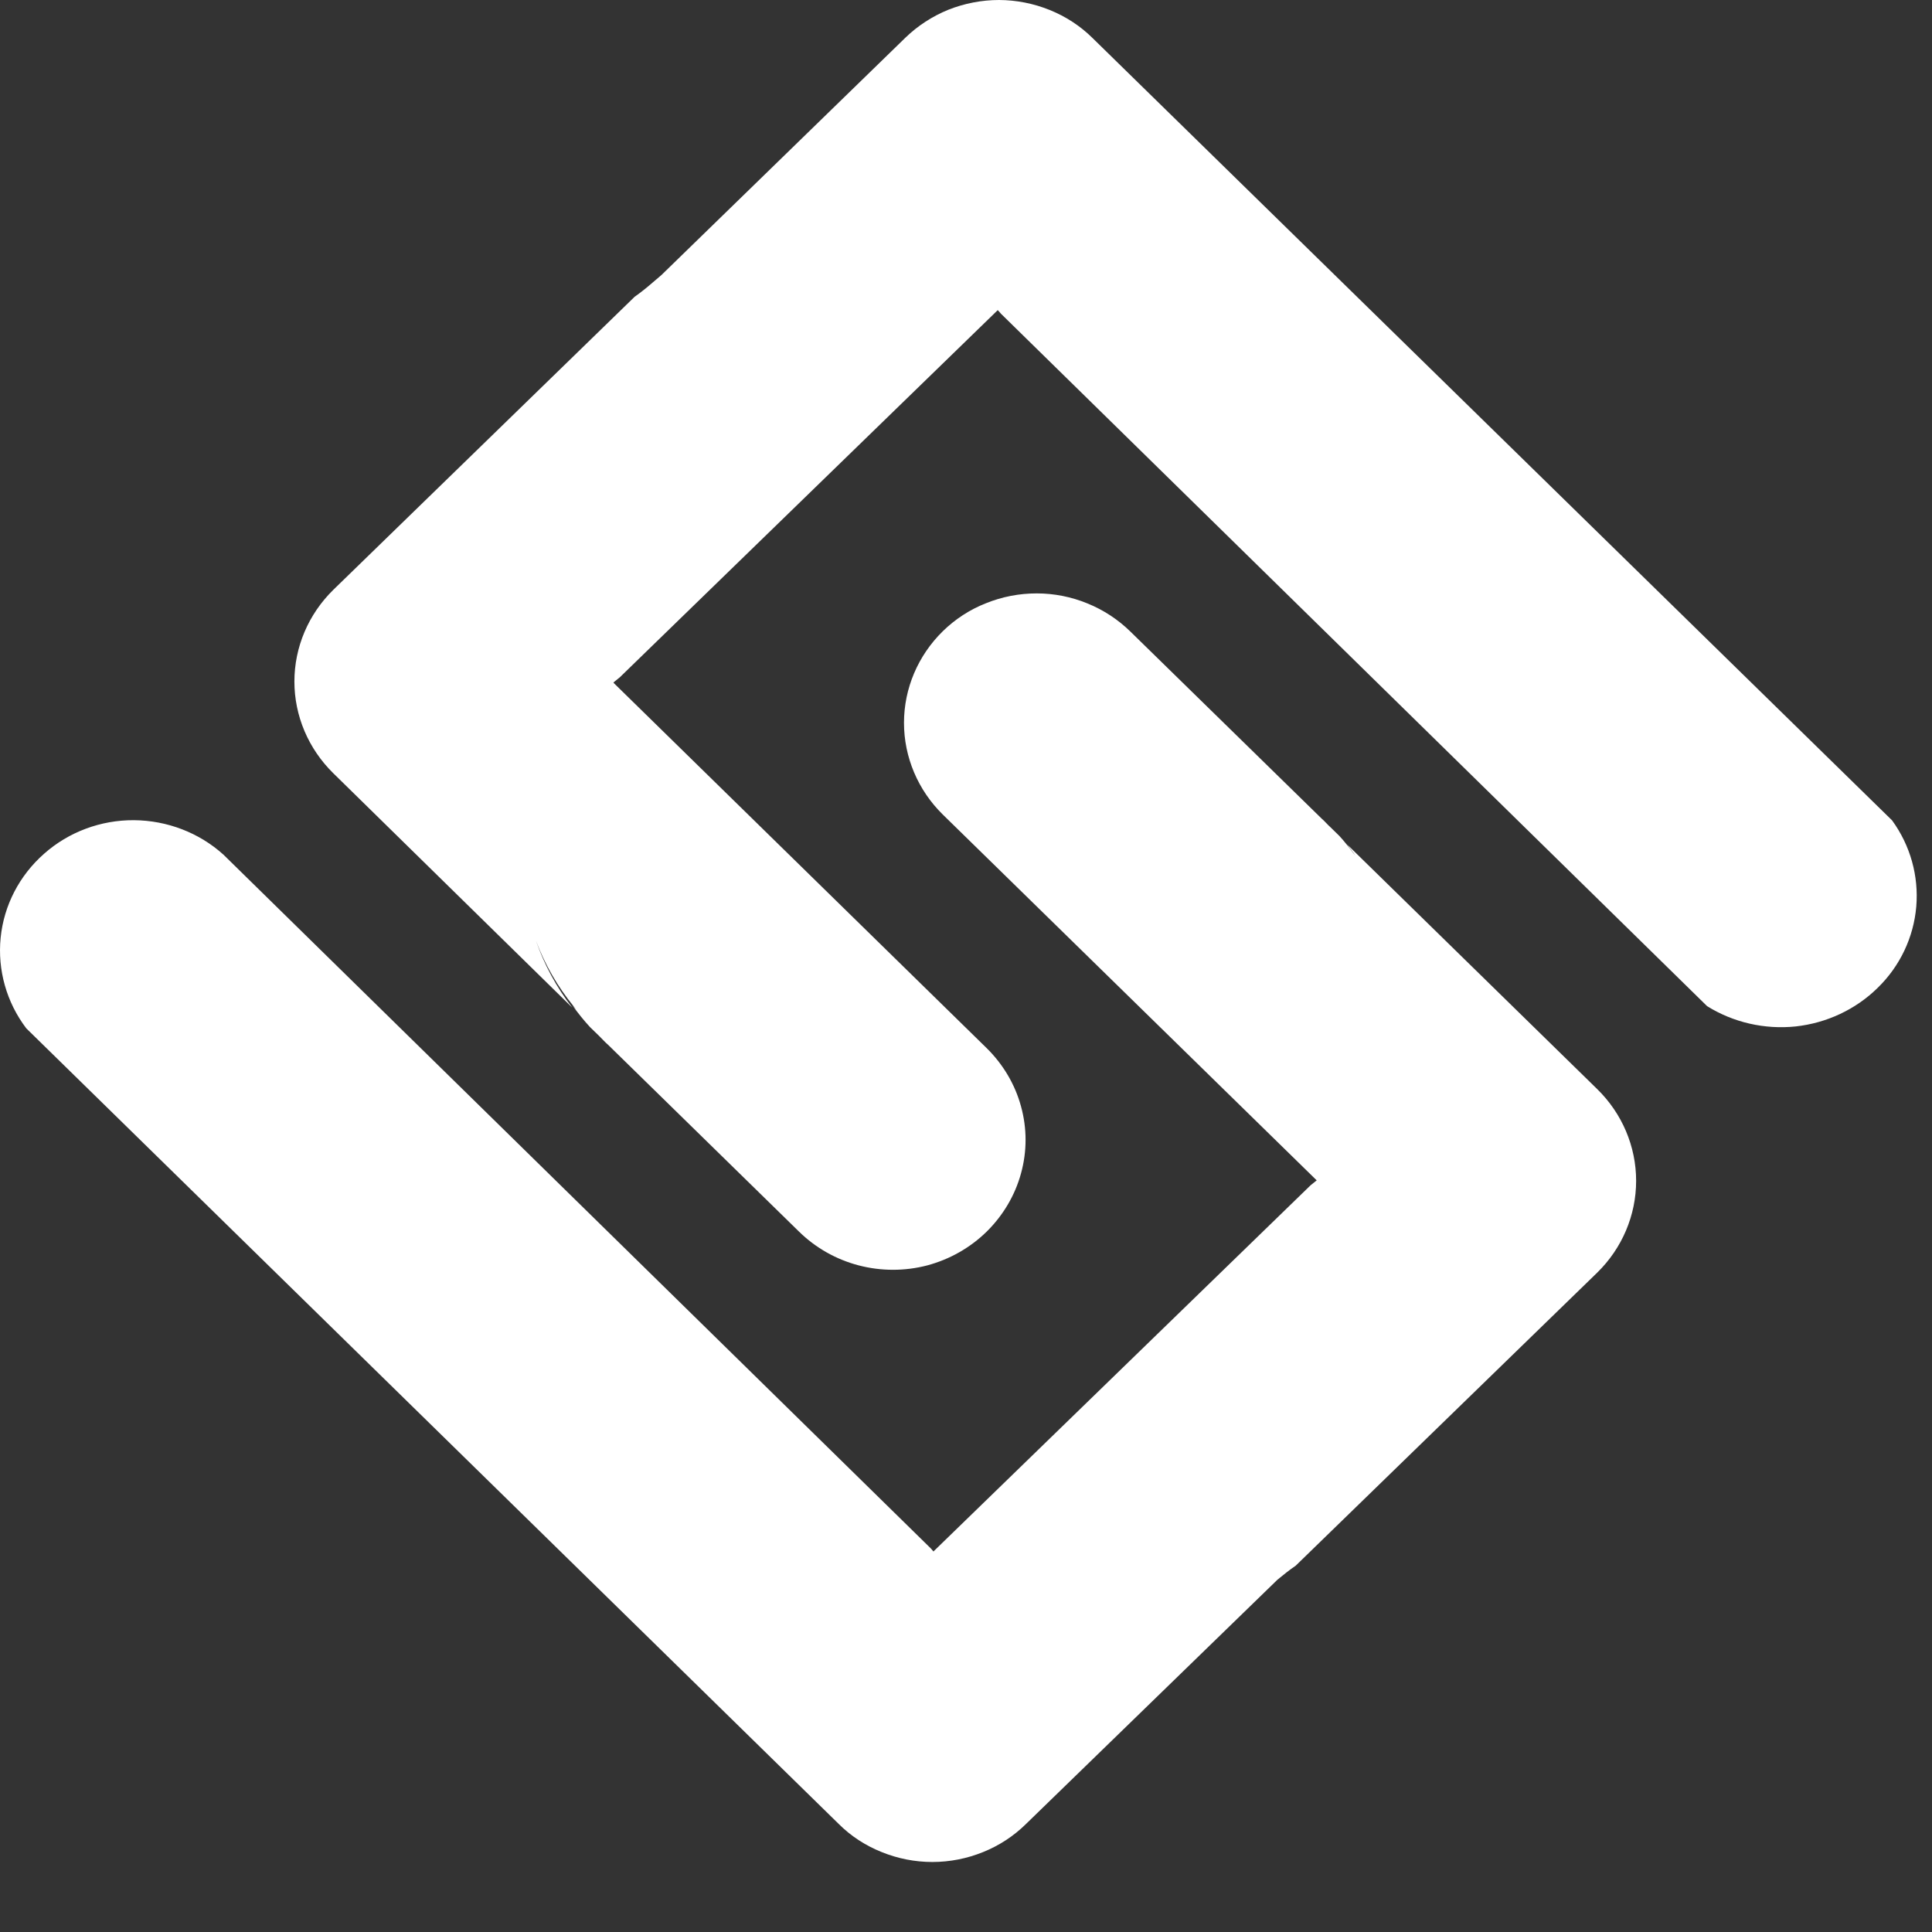 <?xml version="1.0" encoding="utf-8"?>
<svg xmlns="http://www.w3.org/2000/svg" fill="none" height="100%" overflow="visible" preserveAspectRatio="none" style="display: block;" viewBox="0 0 21 21" width="100%">
<rect x="0" y="0" width="21" height="21" fill="#333333" stroke="none"/>
<path d="M5.826 10.226C5.917 10.487 6.048 10.731 6.22 10.952L3.623 8.405C3.352 8.139 3.2 7.781 3.2 7.408C3.2 7.034 3.352 6.677 3.623 6.411L6.898 3.226C6.966 3.178 7.031 3.126 7.094 3.071L7.189 2.99L9.841 0.41C9.975 0.28 10.134 0.177 10.308 0.106C10.482 0.037 10.67 0 10.86 0C11.048 0.001 11.236 0.038 11.411 0.109C11.584 0.179 11.743 0.282 11.876 0.414L20.566 8.917C20.765 9.19 20.857 9.522 20.829 9.855C20.8 10.189 20.652 10.502 20.409 10.738C20.17 10.973 19.855 11.12 19.518 11.157C19.181 11.192 18.84 11.114 18.555 10.936L10.878 3.408L10.87 3.398L10.845 3.371L6.737 7.362L6.674 7.413C6.672 7.415 6.67 7.418 6.668 7.421L10.726 11.394C10.904 11.57 11.033 11.787 11.098 12.026C11.164 12.265 11.164 12.515 11.098 12.754C11.033 12.992 10.904 13.21 10.726 13.386C10.548 13.561 10.325 13.688 10.08 13.754C9.836 13.818 9.577 13.818 9.333 13.754C9.088 13.69 8.865 13.563 8.687 13.389L6.608 11.355C6.577 11.329 6.548 11.295 6.51 11.258L6.414 11.165C6.344 11.089 6.279 11.008 6.22 10.925L6.266 10.978L6.236 10.939C6.061 10.725 5.922 10.483 5.826 10.226ZM14.312 12.83L10.248 8.854C9.978 8.589 9.826 8.23 9.826 7.857C9.826 7.483 9.978 7.126 10.248 6.861C10.382 6.73 10.541 6.626 10.717 6.557C10.892 6.486 11.079 6.45 11.269 6.45C11.457 6.45 11.645 6.487 11.82 6.559C11.995 6.63 12.153 6.734 12.286 6.864L14.366 8.898C14.396 8.923 14.425 8.959 14.464 8.994L14.559 9.087C14.613 9.146 14.663 9.209 14.709 9.272L14.732 9.299C14.703 9.259 14.673 9.219 14.643 9.179L17.361 11.838C17.632 12.103 17.784 12.462 17.784 12.835C17.784 13.209 17.632 13.568 17.361 13.833L14.084 17.018C14.014 17.066 13.949 17.118 13.885 17.171L11.152 19.826C11.018 19.958 10.86 20.061 10.686 20.131C10.511 20.202 10.324 20.239 10.134 20.239C9.945 20.239 9.758 20.202 9.583 20.131C9.408 20.061 9.249 19.958 9.117 19.826L0.286 11.178C0.071 10.895 -0.028 10.544 0.007 10.193C0.042 9.842 0.21 9.517 0.479 9.28C0.746 9.043 1.095 8.913 1.456 8.915C1.817 8.918 2.165 9.051 2.429 9.29L10.12 16.833L10.146 16.864L14.246 12.883L14.306 12.835C14.308 12.833 14.31 12.831 14.312 12.83Z" fill="white" id="Vector"/>
</svg>